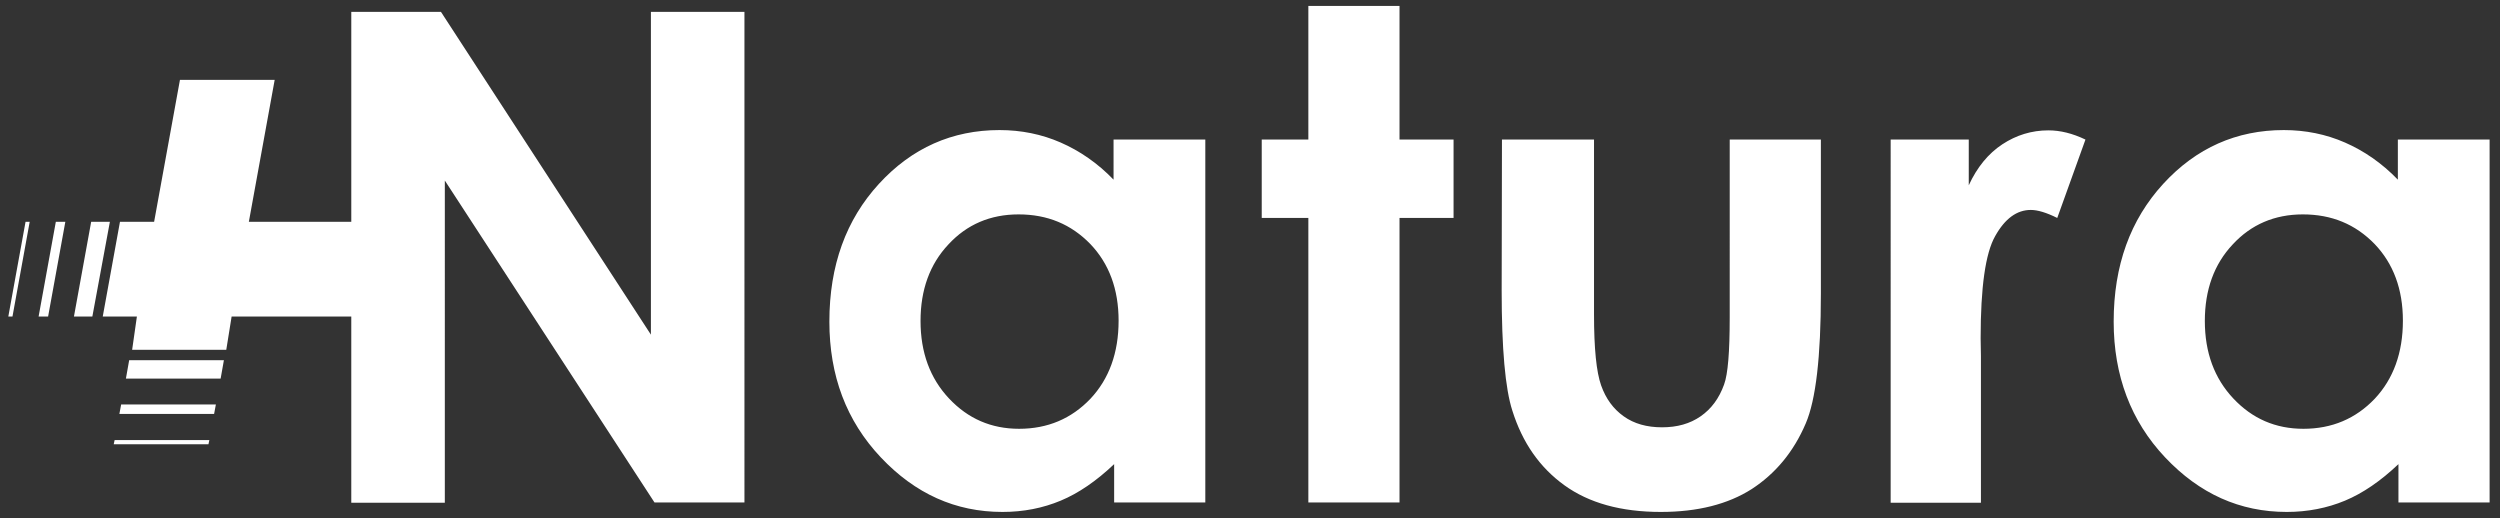 <?xml version="1.0" encoding="UTF-8"?>
<!-- Generator: Adobe Illustrator 27.3.1, SVG Export Plug-In . SVG Version: 6.00 Build 0)  -->
<svg xmlns="http://www.w3.org/2000/svg" xmlns:xlink="http://www.w3.org/1999/xlink" version="1.1" id="Livello_1" x="0px" y="0px" viewBox="0 0 841.9 174.5" style="enable-background:new 0 0 841.9 174.5;" xml:space="preserve">
<rect x="0" y="0" width="841.9" height="174.5" fill="#333333" stroke="none"/>
<style type="text/css">
	.st0{fill:#FFFFFF;}
</style>
<g>
	<path class="st0" d="M375.2,47h30.7v122.2h-30.7v-12.9c-6,5.7-12,9.8-18,12.3s-12.5,3.8-19.6,3.8c-15.8,0-29.4-6.1-41-18.4   s-17.3-27.5-17.3-45.7c0-18.9,5.6-34.3,16.7-46.4s24.7-18.1,40.6-18.1c7.3,0,14.2,1.4,20.6,4.2s12.4,6.9,17.8,12.5V47H375.2z    M343,72.2c-9.5,0-17.4,3.4-23.6,10.1c-6.3,6.7-9.4,15.3-9.4,25.8c0,10.6,3.2,19.3,9.6,26.1c6.4,6.8,14.2,10.2,23.6,10.2   c9.6,0,17.6-3.4,24-10.1c6.3-6.7,9.5-15.5,9.5-26.3c0-10.6-3.2-19.2-9.5-25.8C360.7,75.5,352.7,72.2,343,72.2z M440.6,2h30.7v45   h18.2v26.4h-18.2v95.8h-30.7V73.4h-15.7V47h15.7V2z M505.8,47h31v58.9c0,11.5,0.8,19.4,2.4,23.9c1.6,4.5,4.1,7.9,7.6,10.4   s7.8,3.7,12.9,3.7s9.4-1.2,13-3.7s6.2-6,7.9-10.7c1.3-3.5,1.9-11,1.9-22.6V47h30.7v51.8c0,21.3-1.7,35.9-5.1,43.8   c-4.1,9.6-10.2,16.9-18.2,22.1c-8,5.1-18.2,7.7-30.6,7.7c-13.4,0-24.2-3-32.5-9s-14.1-14.3-17.5-25.1c-2.4-7.4-3.6-20.9-3.6-40.4   L505.8,47L505.8,47z M636.7,47H663v15.4c2.8-6.1,6.6-10.7,11.3-13.8s9.9-4.7,15.5-4.7c4,0,8.1,1,12.5,3.1l-9.5,26.4   c-3.6-1.8-6.6-2.7-8.9-2.7c-4.7,0-8.7,2.9-12,8.8c-3.3,5.8-4.9,17.3-4.9,34.4l0.1,6v49.4h-30.4L636.7,47L636.7,47z M807.7,47h30.7   v122.2h-30.7v-12.9c-6,5.7-12,9.8-18,12.3s-12.6,3.8-19.6,3.8c-15.8,0-29.4-6.1-41-18.4c-11.5-12.2-17.3-27.5-17.3-45.7   c0-18.9,5.6-34.3,16.7-46.4c11.1-12.1,24.7-18.1,40.6-18.1c7.3,0,14.2,1.4,20.6,4.2s12.4,6.9,17.8,12.5V47H807.7z M775.5,72.2   c-9.5,0-17.4,3.4-23.6,10.1c-6.3,6.7-9.4,15.3-9.4,25.8c0,10.6,3.2,19.3,9.6,26.1c6.4,6.8,14.2,10.2,23.6,10.2   c9.6,0,17.6-3.4,24-10.1c6.3-6.7,9.5-15.5,9.5-26.3c0-10.6-3.2-19.2-9.5-25.8C793.2,75.5,785.2,72.2,775.5,72.2z M219.2,4v108.7   L148.5,4h-30.2v70.7H83.8l8.7-47.8H60.6l-8.7,47.8H40.4l-5.8,31.9h11.5l-1.6,11.2h31.7l1.8-11.2h40.3v62.7h31.5V60.8l70.6,108.4   h30.3V4H219.2z M30.7,74.7l-5.8,31.9h6.2L37,74.7H30.7z M2.8,106.6h1.4L10,74.7H8.6L2.8,106.6z M13,106.6h3.2L22,74.7h-3.2   L13,106.6z M38.3,149.6h31.9l0.3-1.4H38.6L38.3,149.6z M42.4,127.5h31.9l1.1-6.2H43.5L42.4,127.5z M40.2,139.4h31.9l0.6-3.2H40.8   L40.2,139.4z"></path>
</g>
</svg>
